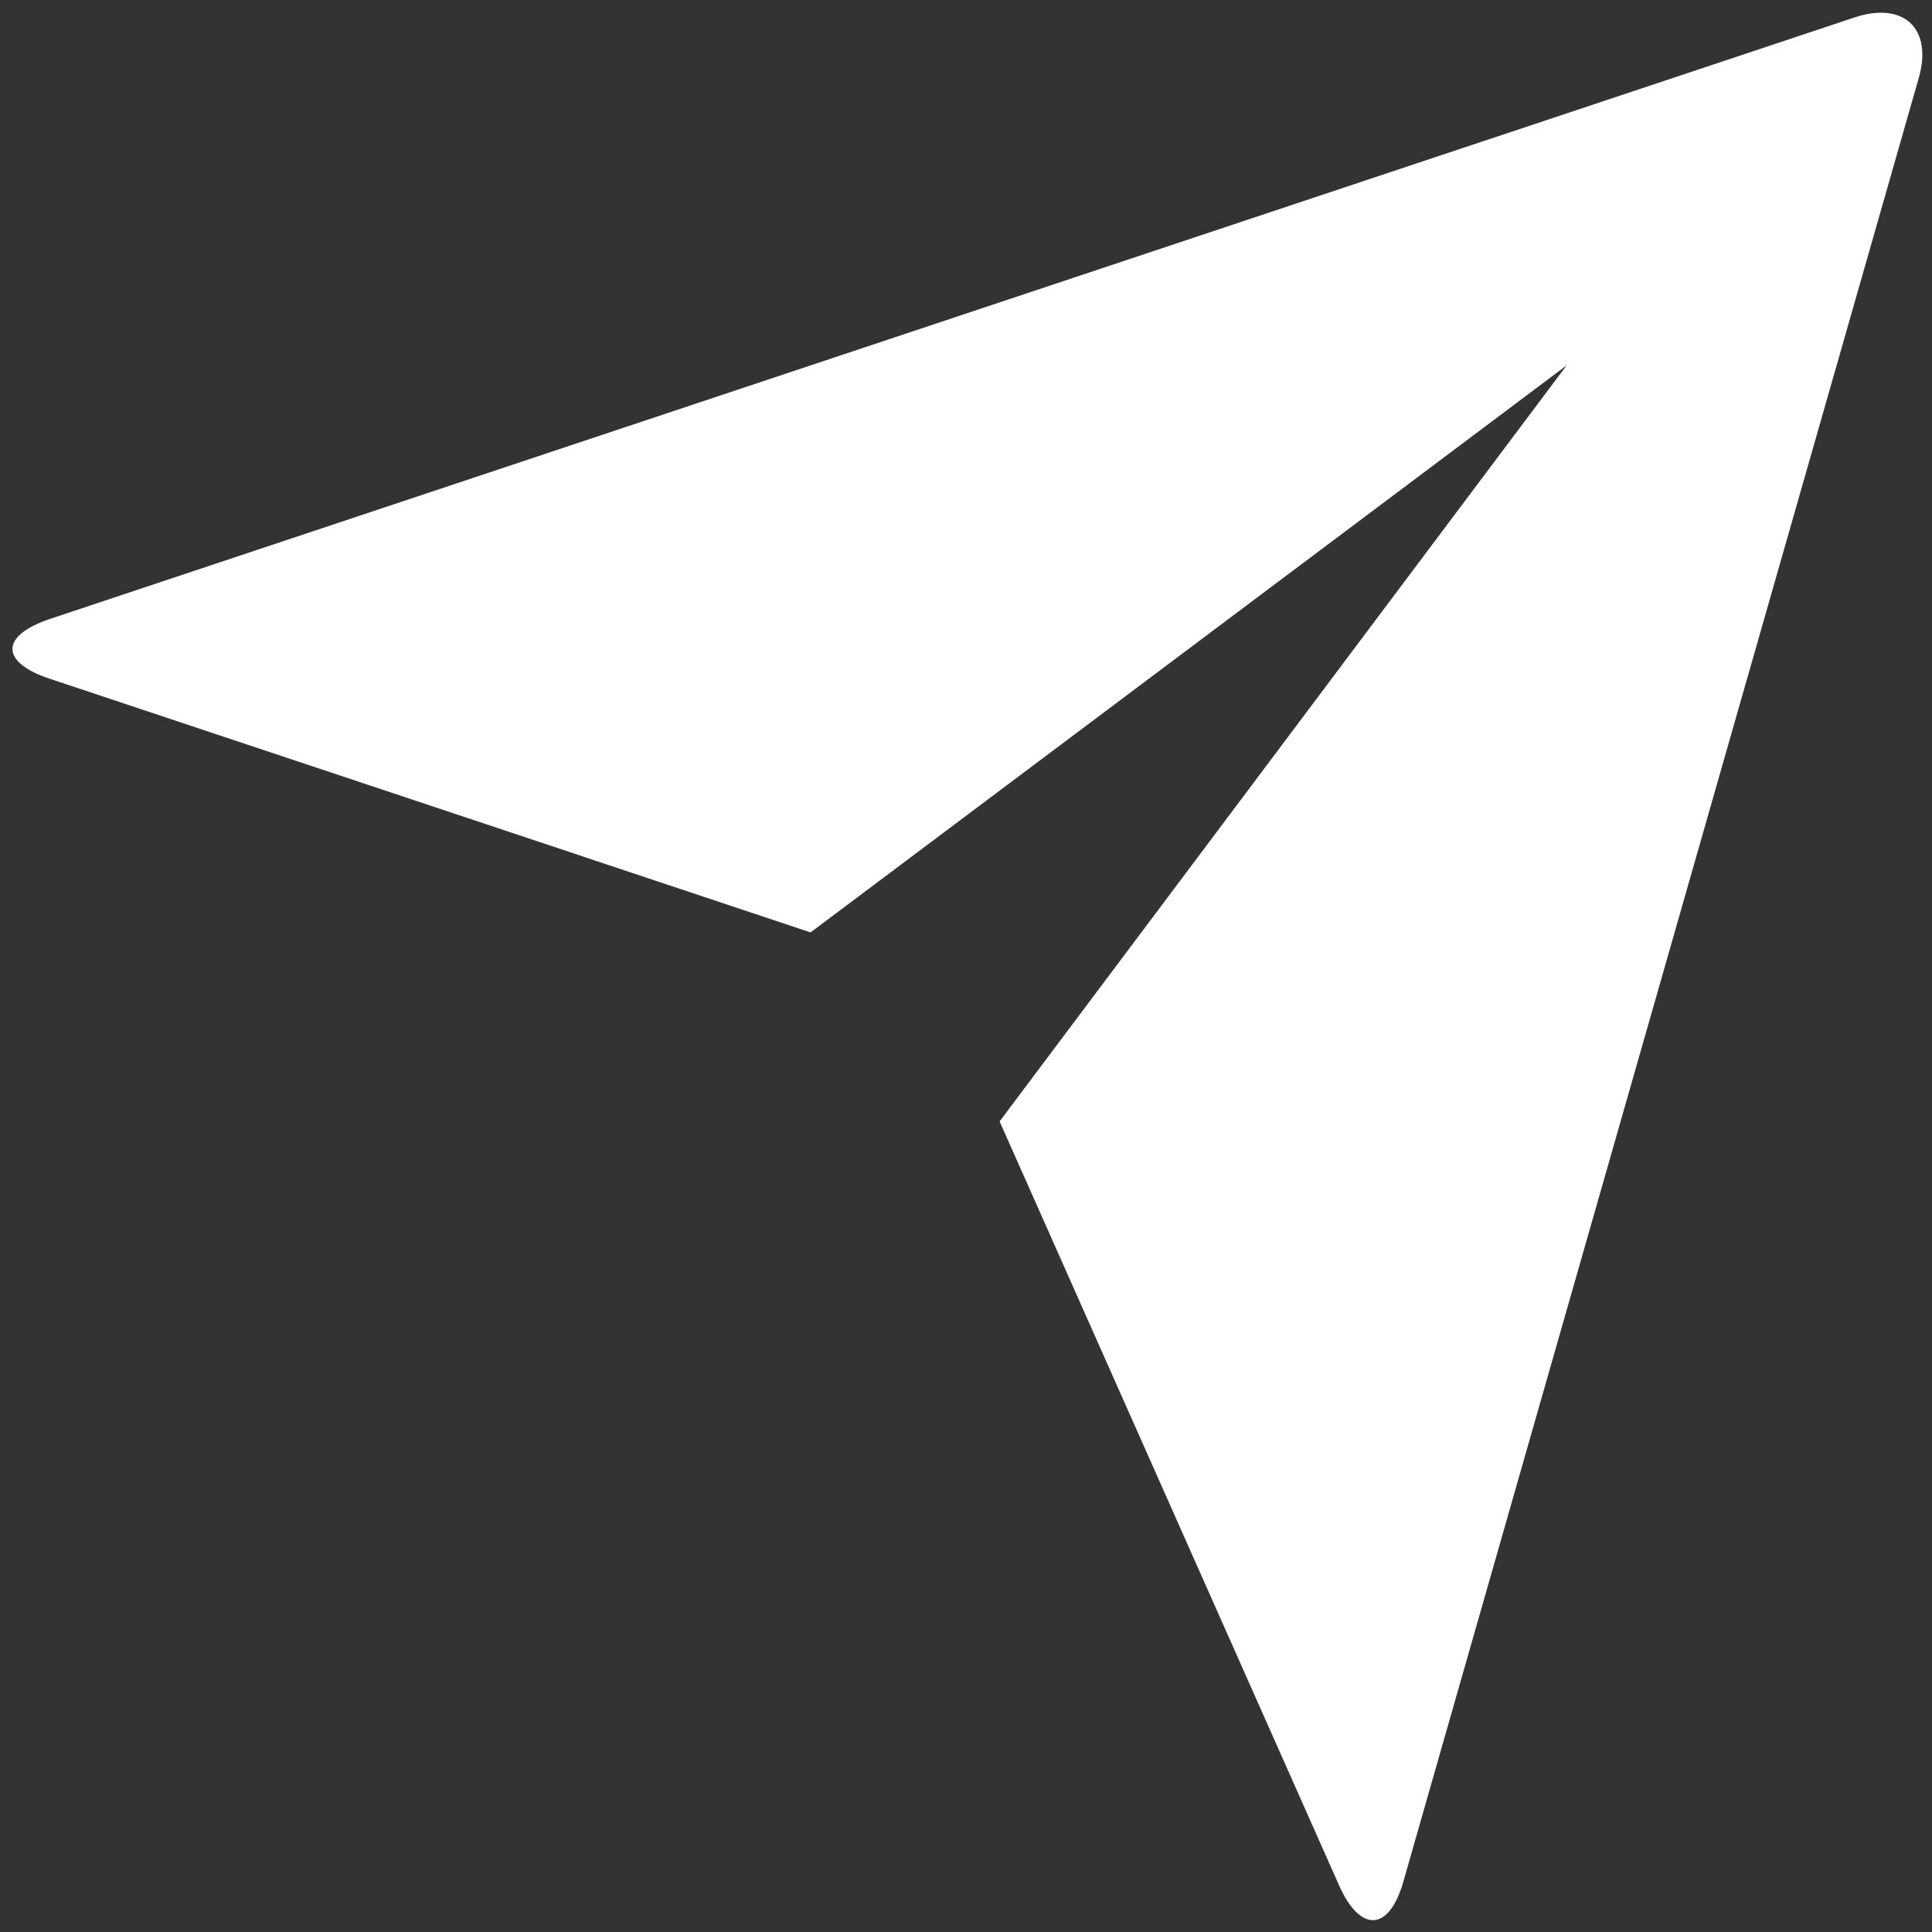 <svg xmlns="http://www.w3.org/2000/svg" xmlns:xlink="http://www.w3.org/1999/xlink" width="500" zoomAndPan="magnify" viewBox="0 0 375 375" height="500" preserveAspectRatio="xMidYMid meet" version="1.0"><rect x="0" y="0" width="375" height="375" fill="#333333" stroke="none"/><path fill="#ffffff" d="M 9.609 131.73 C 0.035 128.539 -0.059 123.383 9.793 120.102 L 359.895 3.406 C 369.598 0.176 375.152 5.605 372.438 15.109 L 272.398 365.191 C 269.648 374.895 264.055 375.223 259.945 366.016 L 194.023 217.664 L 304.078 70.926 L 157.336 180.977 Z M 9.609 131.73 " fill-opacity="1" fill-rule="nonzero"/></svg>